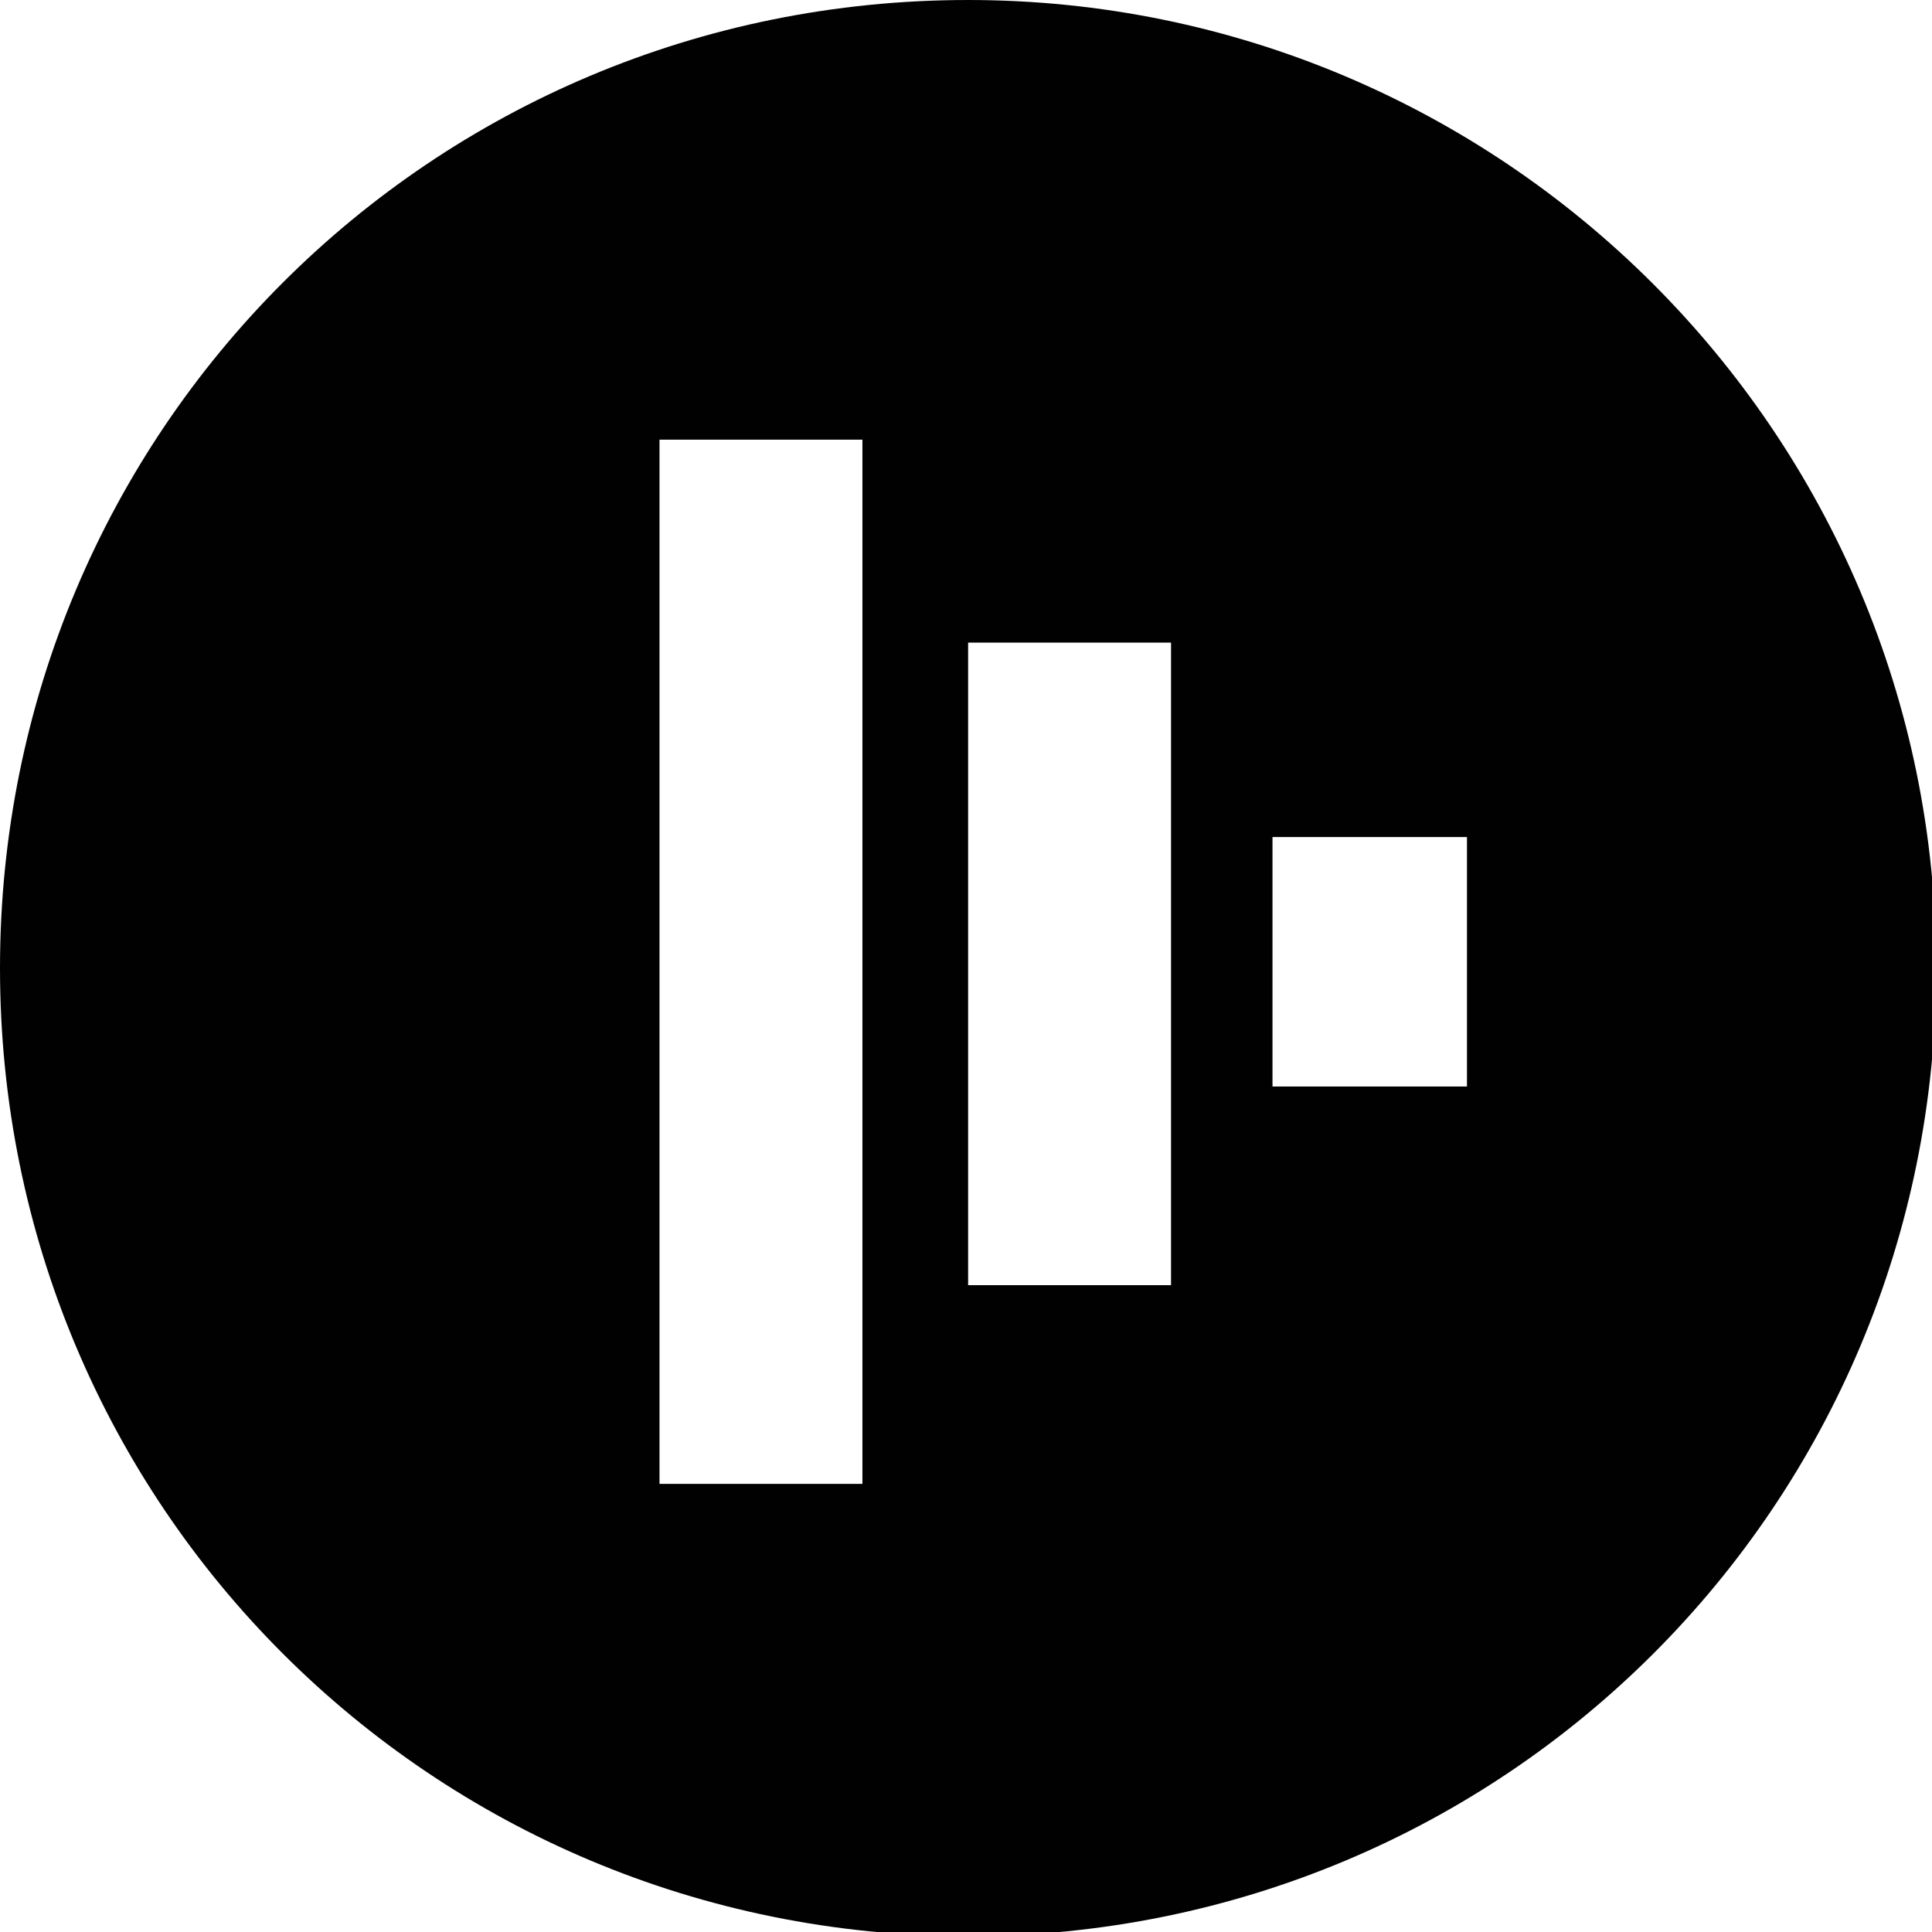 <svg xmlns="http://www.w3.org/2000/svg" version="1.1" xmlns:xlink="http://www.w3.org/1999/xlink" width="45.7" height="45.7"><svg id="SvgjsSvg1001" xmlns="http://www.w3.org/2000/svg" version="1.1" viewBox="0 0 45.7 45.7">
  <!-- Generator: Adobe Illustrator 29.5.1, SVG Export Plug-In . SVG Version: 2.1.0 Build 141)  -->
  <defs>
    <style>
      .st0 {
        fill: #010101;
      }
    </style>
  </defs>
  <path class="st0" d="M34.7,25.7h-4.6v-5.9h4.6v5.9ZM27.7,30.4h-4.8v-15.2h4.8v15.2ZM20.4,35.1h-4.8V10.4h4.8v24.8ZM22.9,0C10.2,0,0,10.2,0,22.9s10.2,22.9,22.9,22.9,22.9-10.2,22.9-22.9S35.5,0,22.9,0"></path>
</svg><style>@media (prefers-color-scheme: light) { :root { filter: none; } }
@media (prefers-color-scheme: dark) { :root { filter: invert(100%); } }
</style></svg>